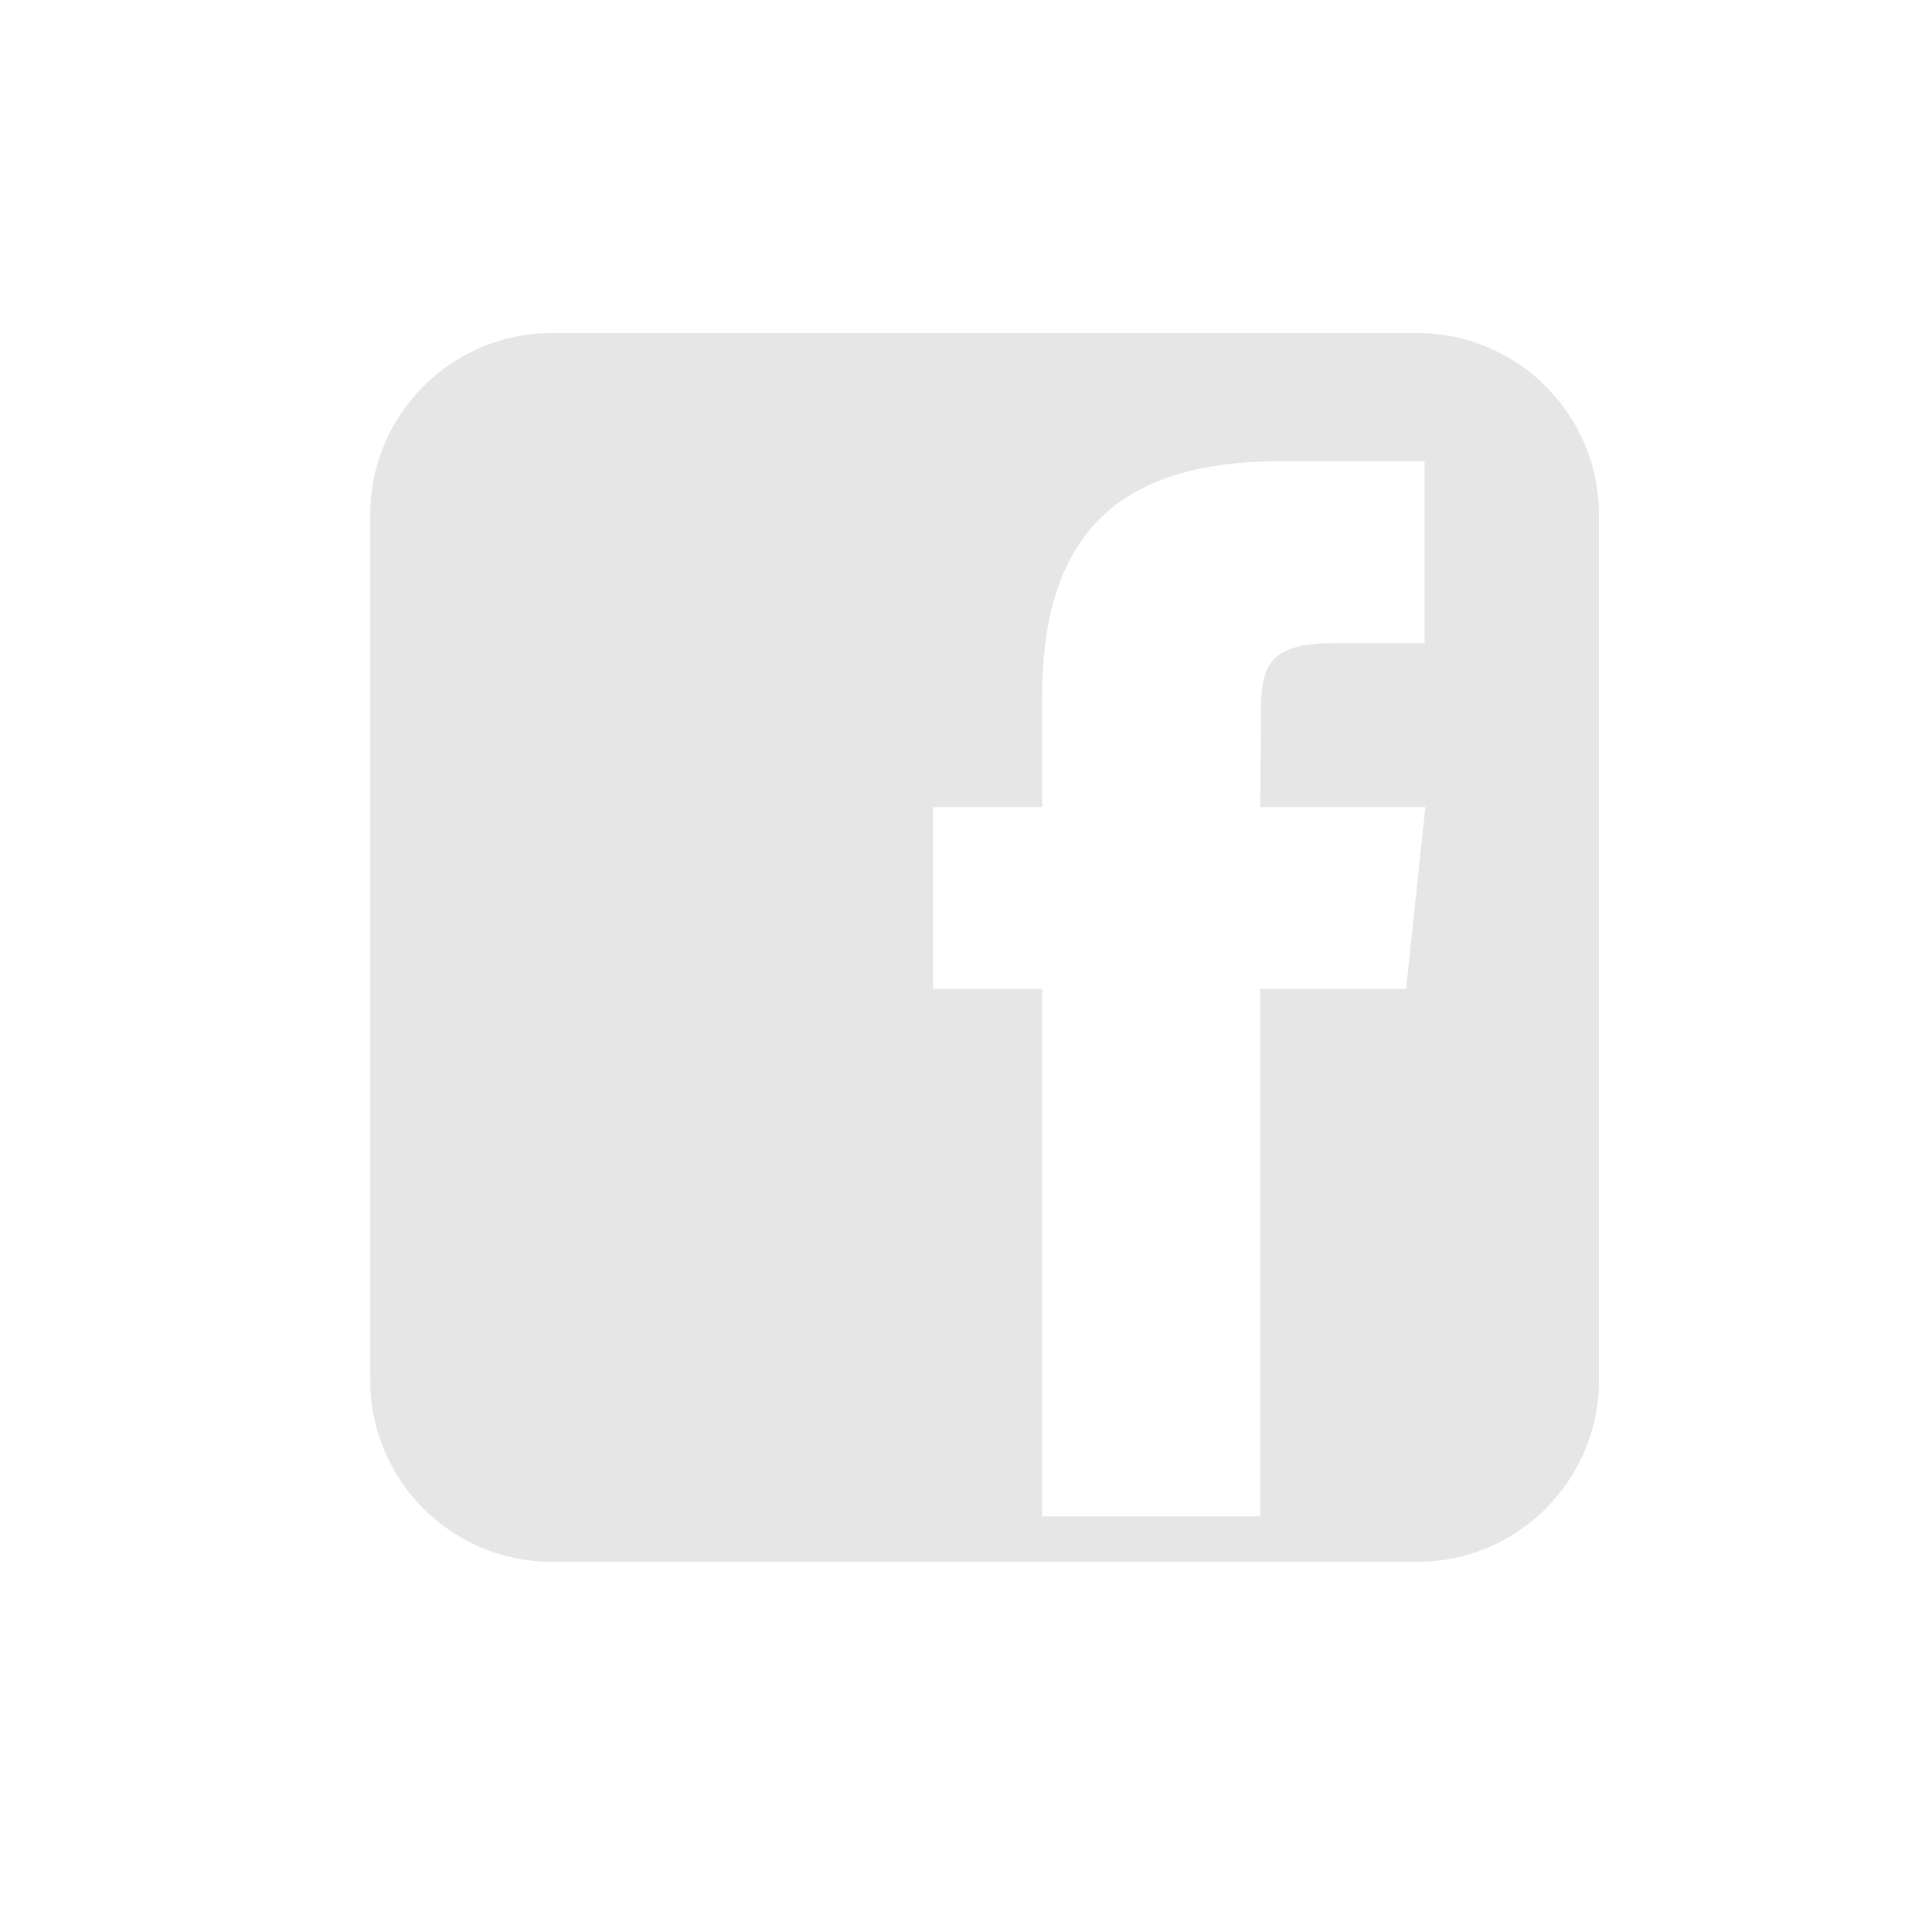 <svg width="52" height="52" viewBox="0 0 52 52" fill="none" xmlns="http://www.w3.org/2000/svg">
<path d="M38.159 8.965H14.84C12.159 8.965 9.965 11.159 9.965 13.84V37.161C9.965 39.842 12.159 42.036 14.84 42.036H38.161C40.842 42.036 43.036 39.842 43.036 37.161V13.84C43.034 11.159 40.842 8.965 38.159 8.965ZM37.846 26.616H33.921V40.814H28.049V26.616H25.112V21.721H28.049V18.784C28.049 14.792 29.707 12.416 34.423 12.416H38.344V17.31H35.892C34.059 17.31 33.937 17.996 33.937 19.272L33.921 21.721H38.363L37.846 26.616Z" fill="#E6E6E6"/>
</svg>
